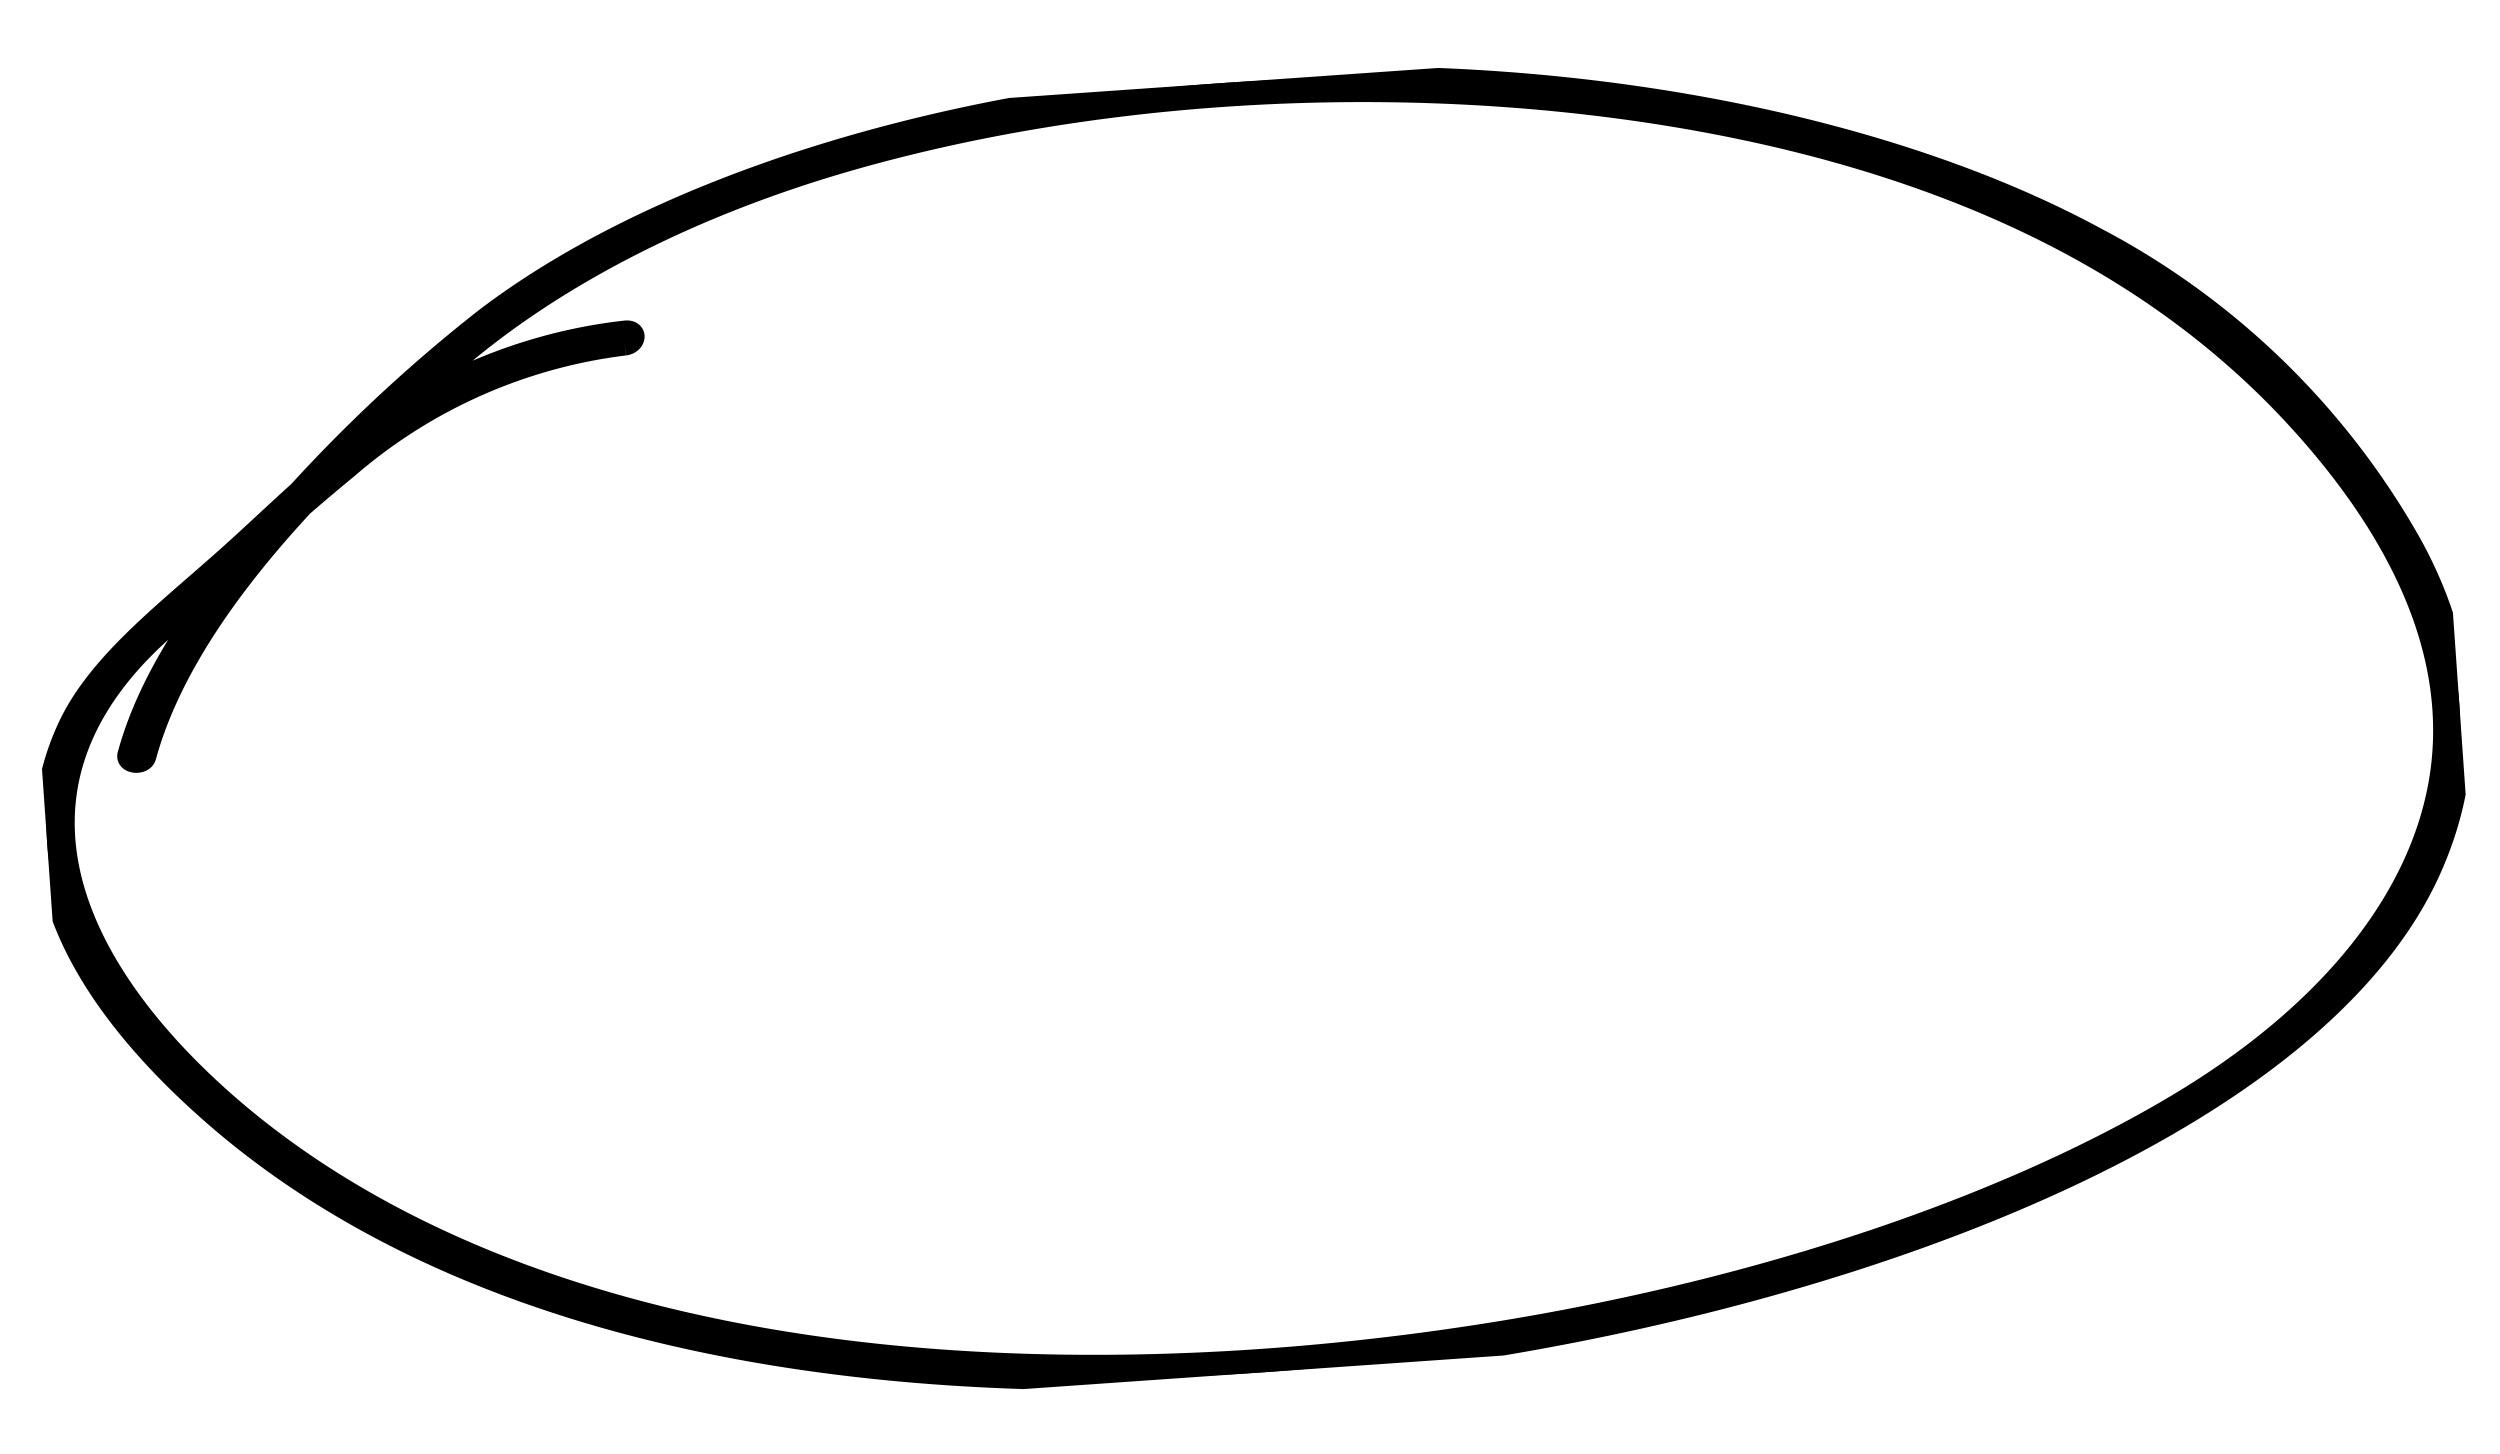 <svg xmlns="http://www.w3.org/2000/svg" xmlns:xlink="http://www.w3.org/1999/xlink" width="209.392" height="121.812" viewBox="0 0 209.392 121.812">
  <defs>
    <clipPath id="clip-path">
      <path id="Pfad_245" data-name="Pfad 245" d="M107.959,202.354H0V0H107.959Z" transform="translate(0 0)" stroke="#000" stroke-width="2"/>
    </clipPath>
  </defs>
  <g id="Gruppe_356" data-name="Gruppe 356" transform="translate(7.531 121.812) rotate(-94)" clip-path="url(#clip-path)">
    <g id="Gruppe_355" data-name="Gruppe 355" transform="translate(0 0)">
      <path id="Pfad_244" data-name="Pfad 244" d="M89.682,51.157a43.66,43.66,0,0,0-8.668-23.9c-4.028-5.673-8.3-10.928-12.432-16.323C57.156-3.98,42.692.53,30.879,11.074,19.845,20.921,10.713,36.162,5.537,57.333.84,76.546-.008,98.51,1.954,119.183c1.99,20.967,7.133,41.723,14.912,57.178,6.927,13.76,16.258,21.951,26.168,24.12,10.286,2.25,20.719-2.132,30.2-9.549,9.929-7.766,18.667-19.045,24.92-35.816,8.921-23.926,11.456-56.018,5.787-83.442-2.9-14.019-8.061-25.875-14.493-34.587C80.16,24.5,69.352,12.6,58.018,8.63c-.58-.2-.391-1.451.177-1.252,6.731,2.355,12.985,7.533,18.963,13.734a128.787,128.787,0,0,1,15.3,18.564c6.976,10.6,11.8,25.419,14.073,41.749,4.725,34-2.642,71.051-16.671,93.185a64.963,64.963,0,0,1-27.549,24.622c-9,4.121-18.54,4.389-27.463-.563C15.219,187.773,3.427,150.782.6,114.062-.911,94.452.4,73.54,4.939,55.6c4.868-19.228,12.9-33.385,22.787-43.219C37.866,2.295,49.593-3.713,60.886,2.563,66.164,5.5,70.162,11.818,74.635,17.5c3.993,5.069,8.147,9.741,11.523,16.318a43.91,43.91,0,0,1,4.448,17.456c.053.925-.877.711-.925-.114" transform="translate(0 0)" stroke="#000" stroke-width="2"/>
    </g>
  </g>
</svg>
